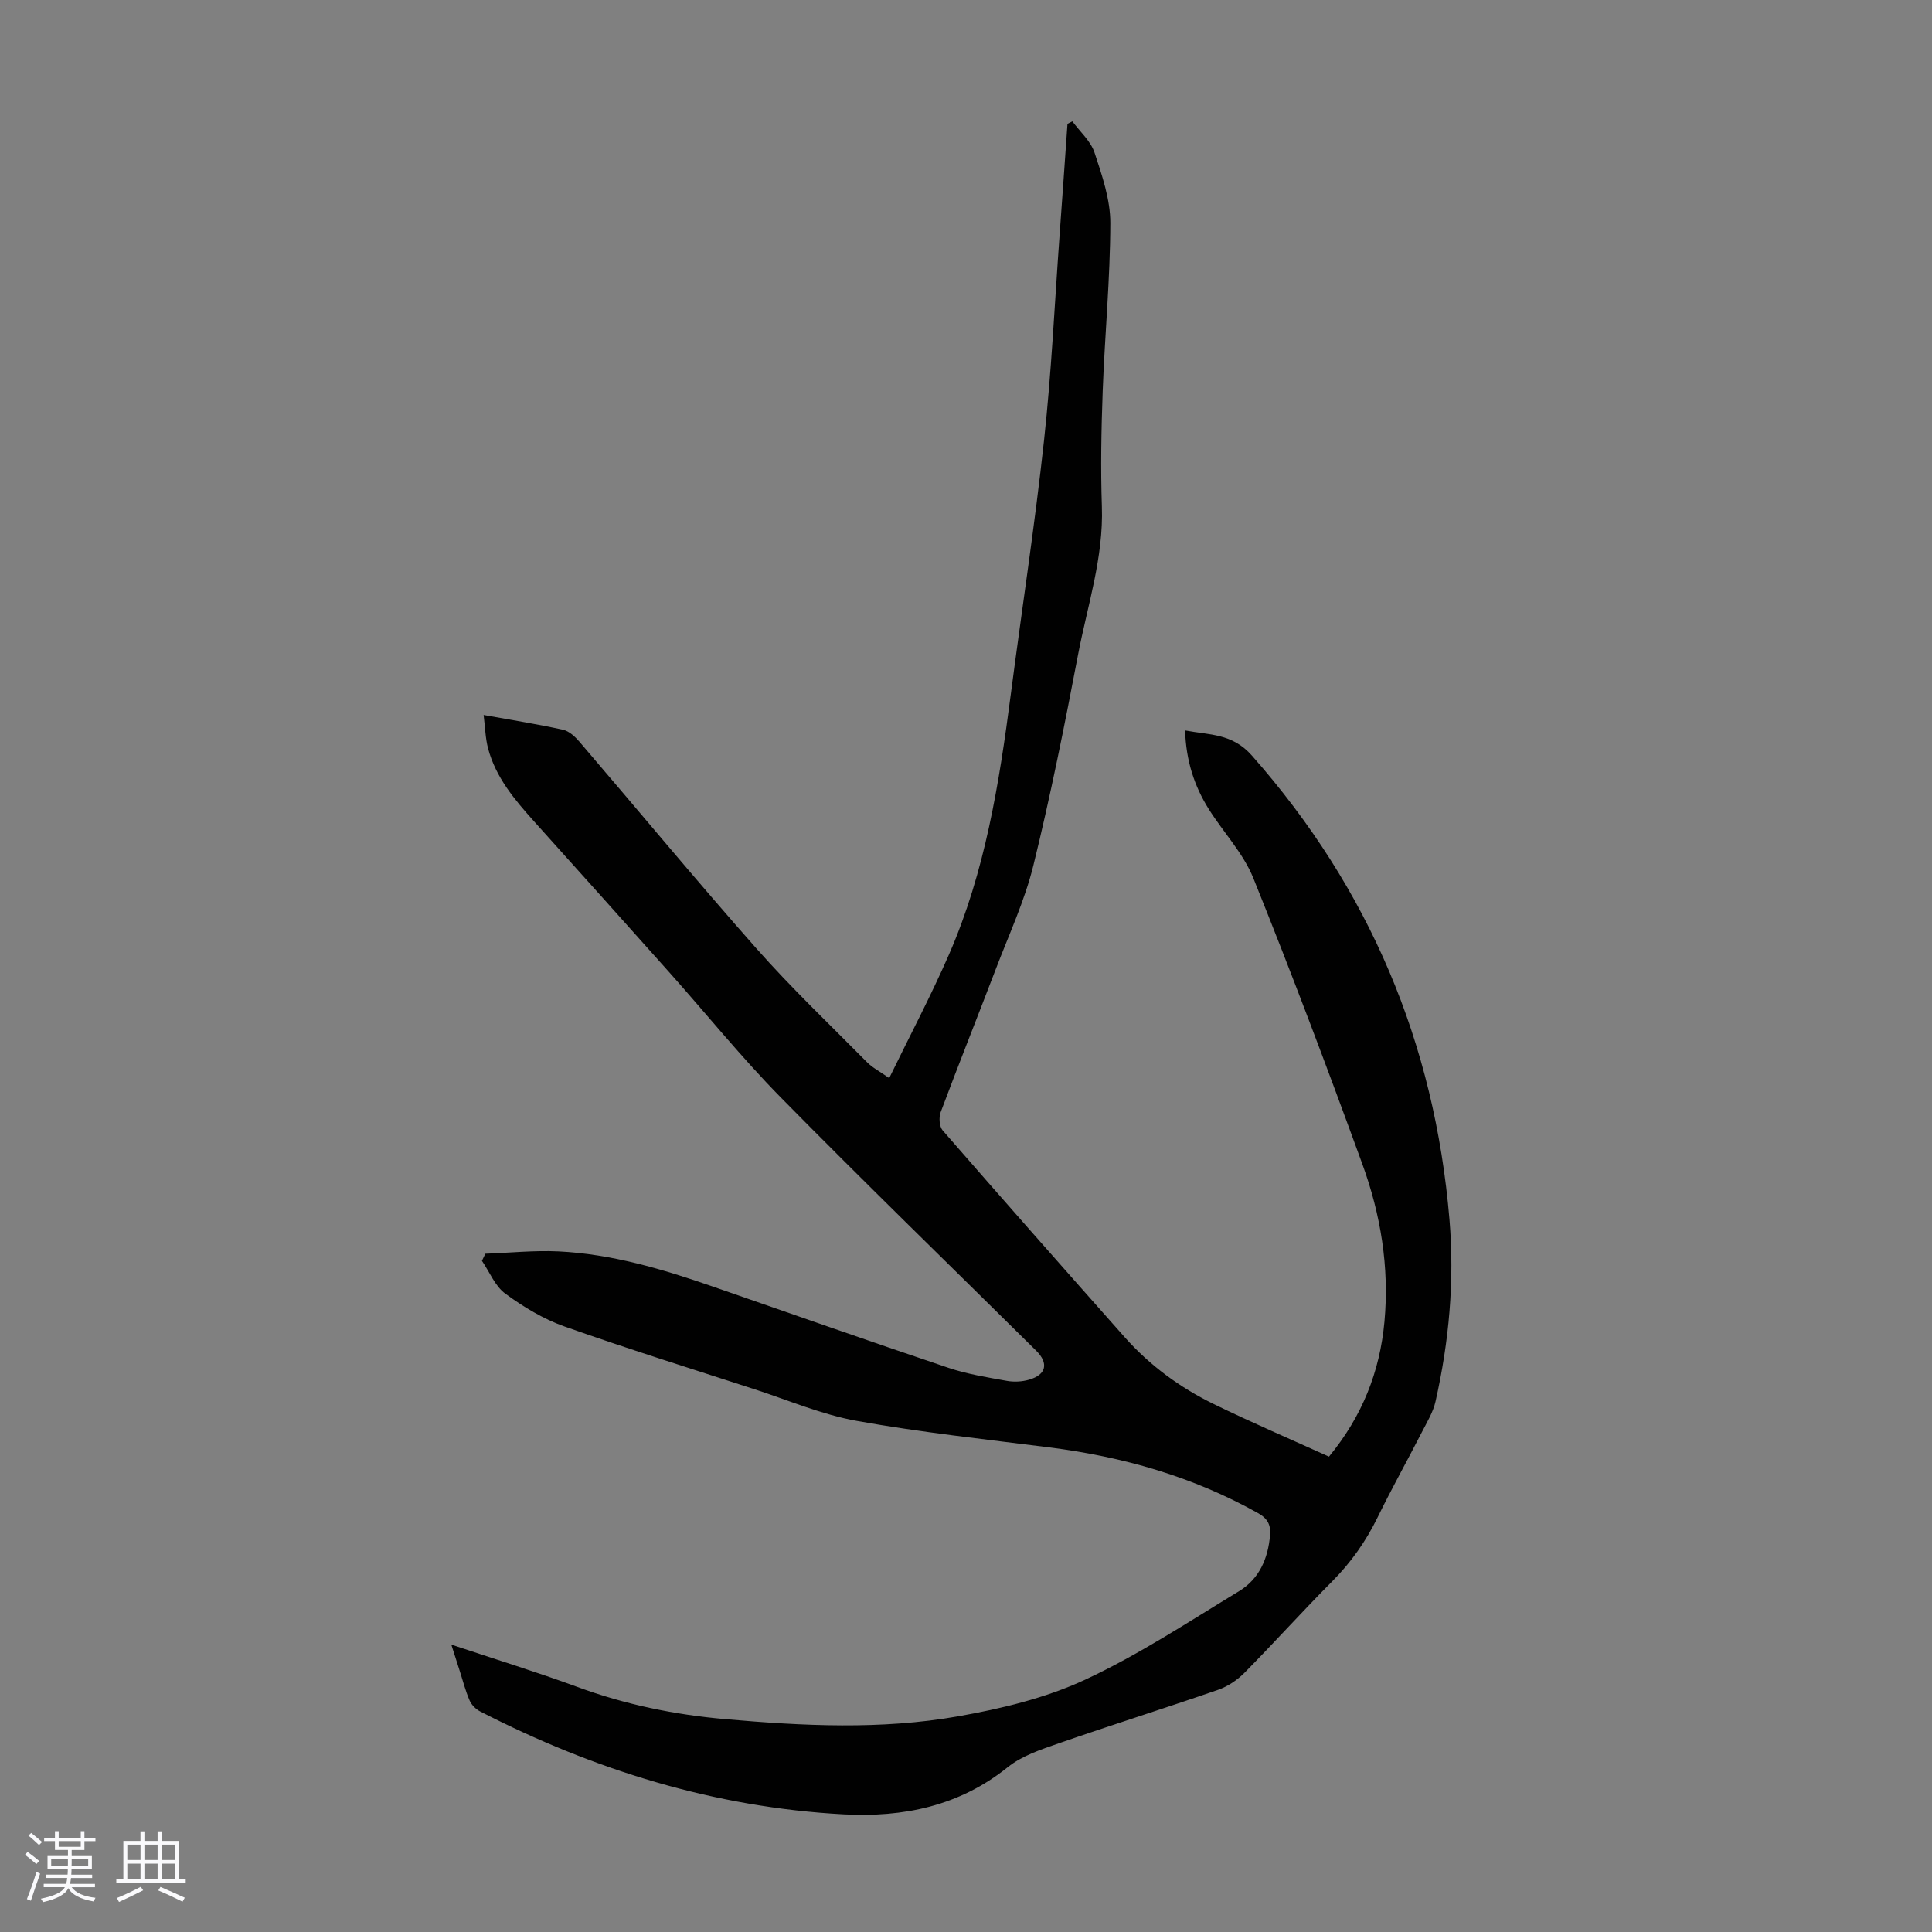 <svg enable-background="new 0 0 400 400" viewBox="0 0 400 400" xmlns="http://www.w3.org/2000/svg"><rect x="0" y="0" width="400" height="400" fill="#808080" stroke="none"/><path d="m5.17 384 .55-.58c.85.61 1.65 1.24 2.4 1.87l-.59.64c-.83-.73-1.62-1.38-2.36-1.93m1.22 9.53-.82-.34c.71-1.76 1.37-3.64 1.98-5.63.24.13.5.25.76.36-.6 1.67-1.24 3.54-1.92 5.61m-.5-13.5.57-.54c.56.44 1.31 1.06 2.26 1.87l-.64.64c-.68-.66-1.41-1.32-2.19-1.97m3.25.46h2.24v-1.36h.77v1.36h4.57v-1.36h.76v1.36h2.28v.69h-2.28v1.84h-2.64v1.26h4.18v2.64h-4.21c0 .45-.02.86-.05 1.21h4.32v.69h-4.38c-.04.34-.1.75-.19 1.22h5.15v.69h-4.82c.87 1.19 2.51 1.92 4.93 2.19-.17.31-.3.57-.37.76-2.77-.49-4.52-1.41-5.26-2.76-.56 1.26-2.3 2.23-5.24 2.9-.12-.24-.26-.48-.43-.72 2.73-.55 4.38-1.34 4.96-2.38h-4.38v-.69h4.65c.1-.38.17-.79.21-1.22h-4.32v-.69h4.4c.03-.34.05-.75.05-1.21h-4.2v-2.64h4.23v-1.26h-2.69v-1.84h-2.24zm1.46 4.46v1.29h3.45c.01-.4.02-.57.01-.53v-.32-.45h-3.46zm1.55-2.59h4.57v-1.19h-4.57zm6.11 2.59h-3.42v.77c-.01.19-.01.37-.02.53h3.44z" fill="#fafafc"/><path d="m32.63 379.16h.82v1.98h3.54v7.89h1.46v.78h-14.37v-.78h1.46v-7.89h3.54v-1.98h.82v1.98h2.73zm-3.49 11.48.5.73c-1.61.82-3.28 1.63-5 2.41-.13-.27-.28-.55-.44-.82 1.75-.72 3.4-1.49 4.94-2.32m-2.78-5.55h2.73v-3.18h-2.73zm0 3.95h2.73v-3.2h-2.73zm3.54-3.95h2.73v-3.18h-2.73zm0 3.95h2.73v-3.2h-2.73zm7.89 4.68c-1.84-.92-3.51-1.7-5.02-2.32l.45-.73c1.89.8 3.57 1.55 5.04 2.23zm-1.62-11.81h-2.73v3.18h2.73zm-2.73 7.13h2.73v-3.2h-2.73z" fill="#fafafc"/><path d="m93.44 340.5c9.15 3.05 17.68 5.67 26.03 8.74 9.95 3.67 20.18 5.77 30.69 6.69 16.08 1.41 32.23 2.23 48.18-.58 8.95-1.58 18.1-3.77 26.29-7.57 11.09-5.15 21.41-11.98 31.91-18.35 4.17-2.53 6.01-6.76 6.41-11.61.17-2.11-.49-3.42-2.48-4.54-13.47-7.56-27.98-11.68-43.21-13.61-13.31-1.69-26.68-3.12-39.88-5.49-7.19-1.29-14.09-4.25-21.1-6.53-13.17-4.28-26.4-8.41-39.45-13.03-4.34-1.54-8.48-4.04-12.21-6.78-2.13-1.56-3.26-4.49-4.84-6.8.24-.49.47-.98.71-1.47 5.05-.18 10.11-.72 15.14-.48 11.04.54 21.55 3.67 31.93 7.27 16.26 5.63 32.49 11.35 48.79 16.83 3.9 1.31 8.03 1.97 12.1 2.7 1.48.27 3.16.18 4.61-.24 3.57-1.03 4.1-3.4 1.46-6.01-17.66-17.48-35.5-34.78-52.92-52.48-8.07-8.21-15.33-17.22-23-25.82-9.31-10.44-18.65-20.85-28-31.25-4.06-4.52-7.97-9.14-9.56-15.17-.55-2.09-.59-4.31-.91-6.89 5.94 1.07 11.23 1.91 16.44 3.06 1.26.28 2.49 1.42 3.39 2.47 12.24 14.28 24.22 28.77 36.68 42.85 7.25 8.19 15.21 15.76 22.91 23.55 1.08 1.09 2.52 1.82 4.55 3.25 4.23-8.7 8.61-16.97 12.35-25.53 7.51-17.19 10.43-35.53 12.83-53.98 2.28-17.52 4.97-35 6.88-52.57 1.54-14.12 2.19-28.33 3.22-42.51.56-7.66 1.09-15.32 1.63-22.98.34-.17.67-.34 1.01-.52 1.57 2.14 3.79 4.07 4.59 6.48 1.57 4.73 3.28 9.72 3.27 14.59-.03 11.61-1.15 23.21-1.58 34.82-.29 7.94-.44 15.9-.17 23.83.37 10.6-2.99 20.53-4.93 30.7-2.78 14.6-5.7 29.2-9.25 43.63-1.8 7.32-5.05 14.3-7.75 21.39-3.79 9.92-7.73 19.78-11.45 29.72-.4 1.08-.27 2.96.42 3.76 12.49 14.35 25.08 28.61 37.71 42.84 5.19 5.84 11.43 10.41 18.42 13.82 7.81 3.81 15.82 7.24 23.85 10.88 6.85-8.3 10.54-17.56 11.49-27.97 1.03-11.24-.78-22.17-4.59-32.63-7.22-19.84-14.67-39.59-22.56-59.17-2.08-5.16-6.2-9.48-9.22-14.28-3.02-4.81-4.72-10.08-4.91-16.3 5.06.96 9.76.59 13.82 5.19 24.33 27.55 37.85 59.56 40.92 96.09 1.07 12.71-.09 25.26-2.89 37.66-.5 2.23-1.79 4.31-2.85 6.39-3.01 5.87-6.23 11.63-9.12 17.55-2.43 4.98-5.52 9.37-9.44 13.31-6.16 6.19-12 12.69-18.13 18.9-1.5 1.52-3.47 2.84-5.48 3.54-10.97 3.8-22.06 7.28-33.03 11.09-3.65 1.27-7.57 2.56-10.51 4.92-10.06 8.09-21.65 10.43-34 9.77-26.65-1.43-51.59-9.16-75.23-21.3-.9-.46-1.81-1.37-2.2-2.29-.88-2.04-1.43-4.23-2.12-6.36-.47-1.45-.94-2.93-1.66-5.19z" fill="#010101"/></svg>